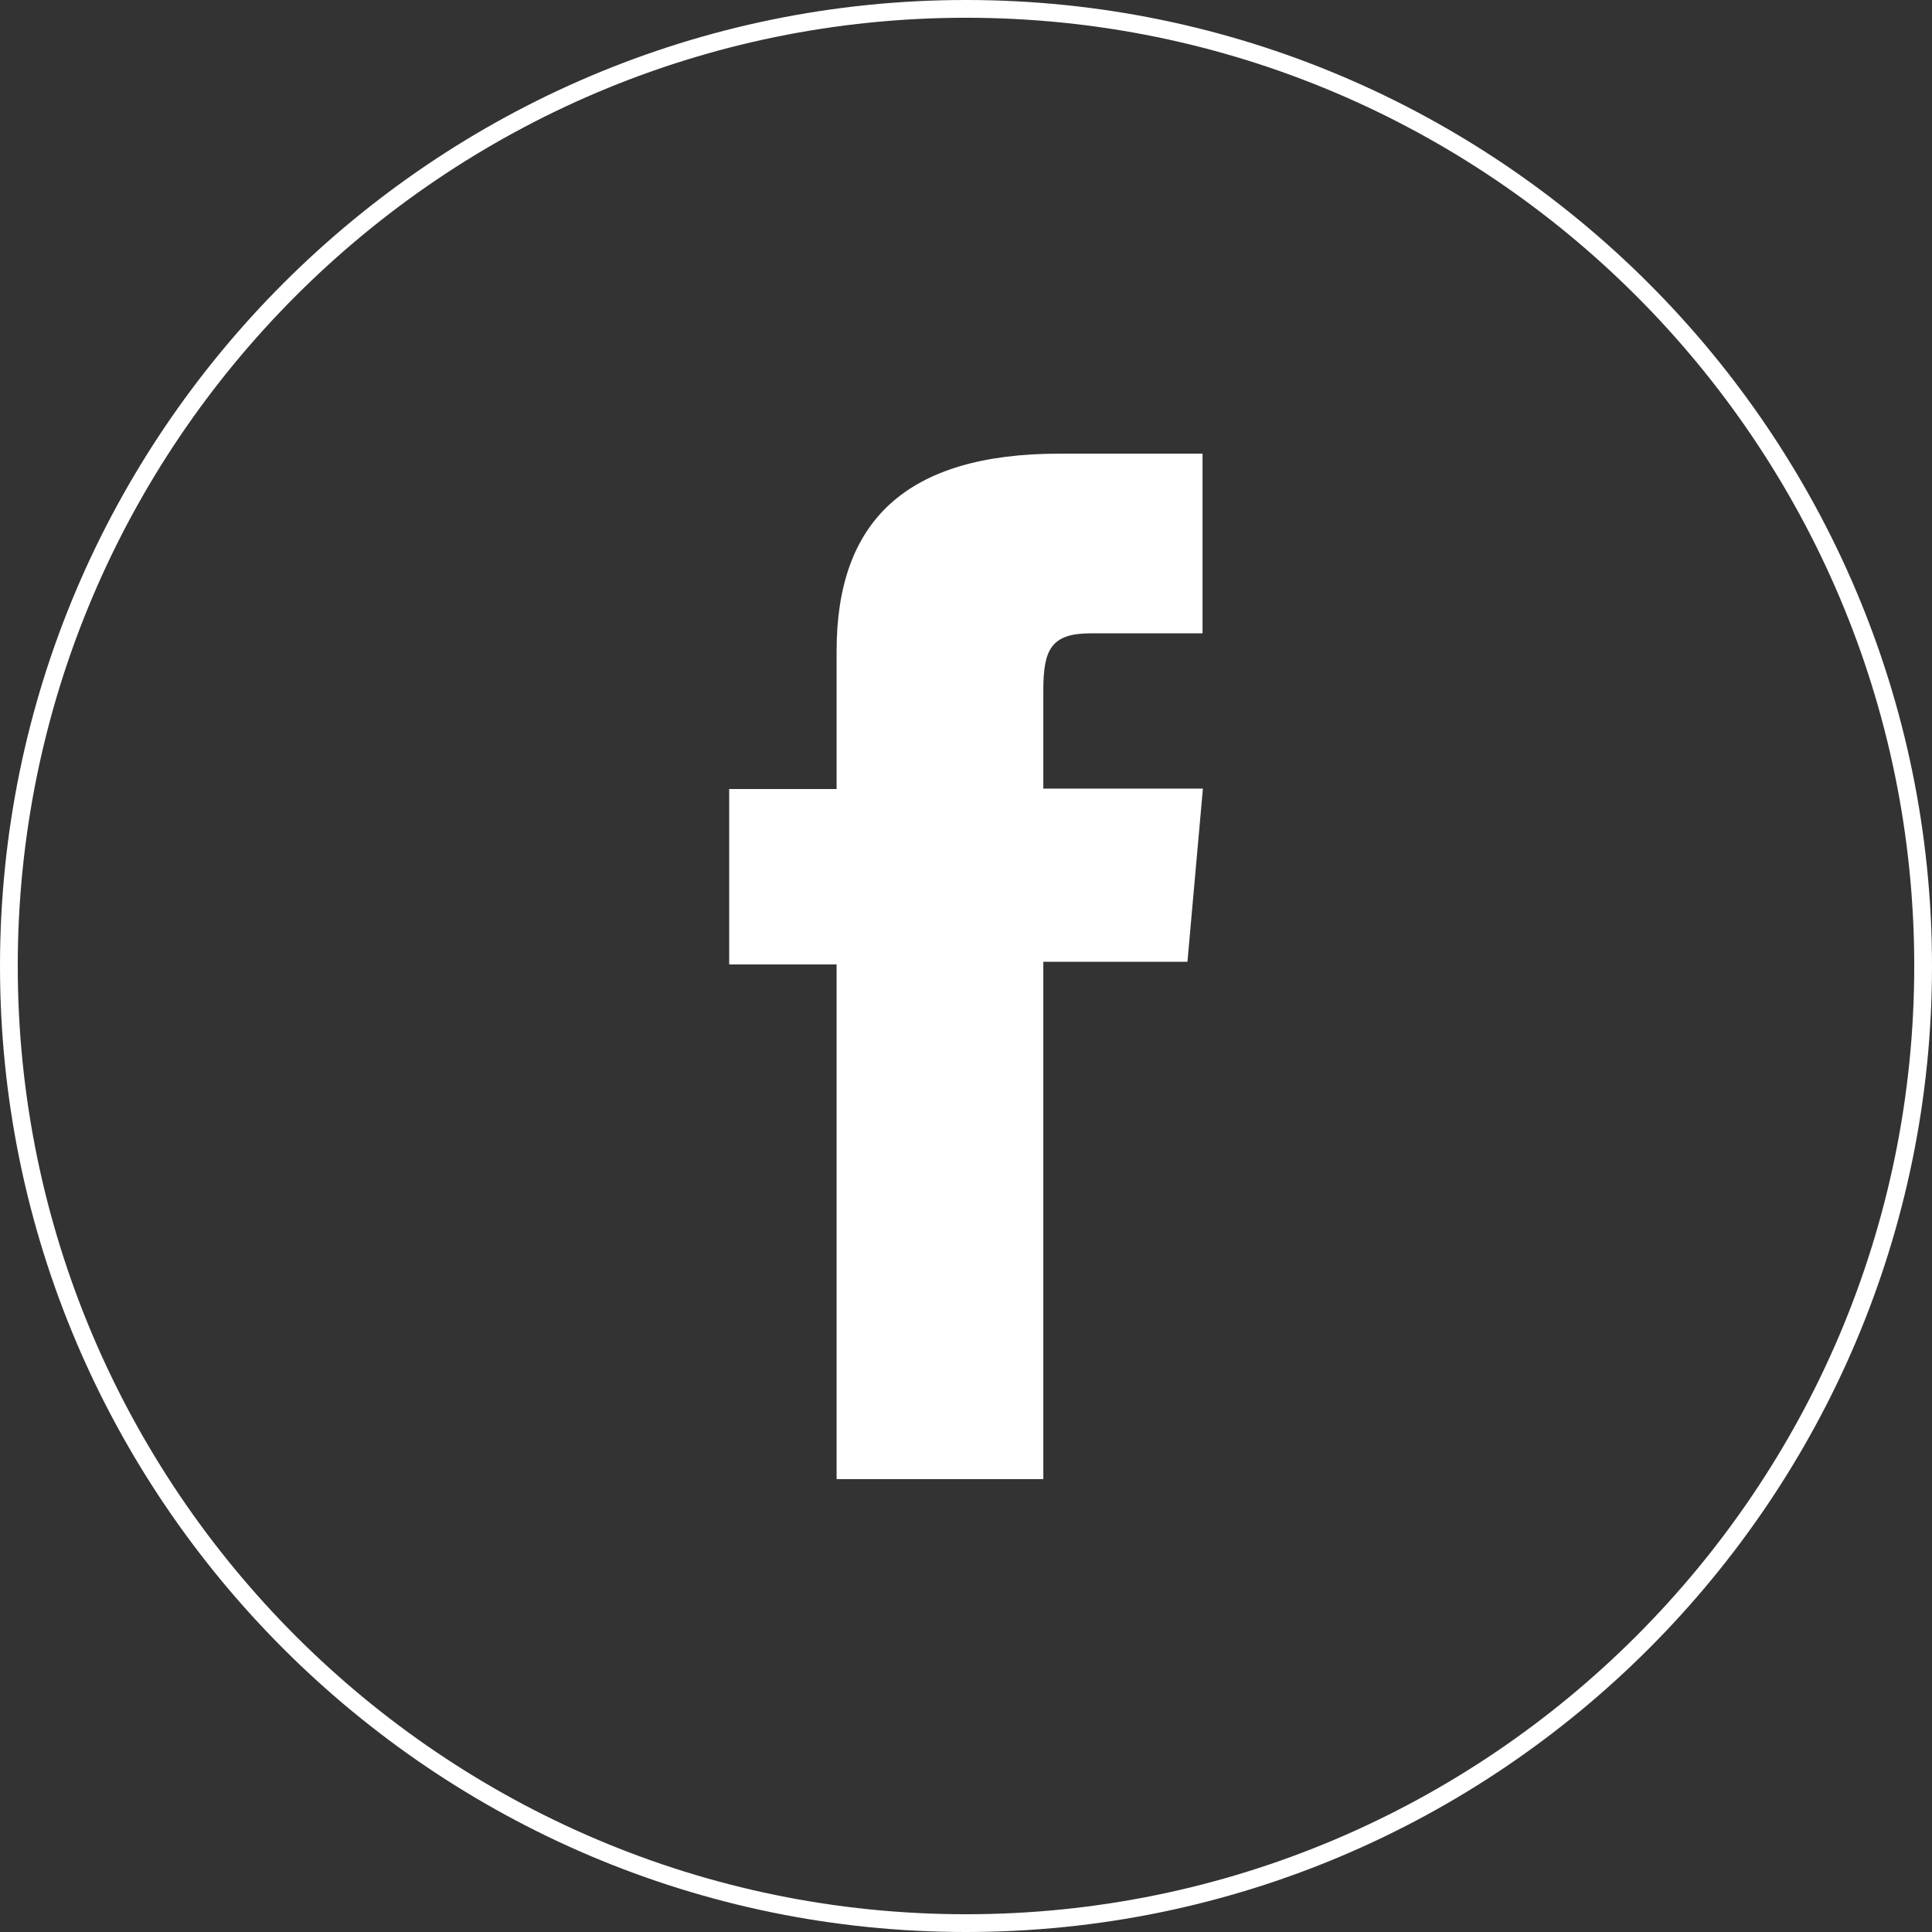 <svg width="42" height="42" viewBox="0 0 42 42" fill="none" xmlns="http://www.w3.org/2000/svg">
<rect x="0" y="0" width="42" height="42" fill="#333333" stroke="none"/>
<g clip-path="url(#clip0_223_308)">
<path d="M21 42C9.425 42 0 32.575 0 21C0 9.425 9.425 0 21 0C32.575 0 42 9.425 42 21C42 32.575 32.584 42 21 42ZM21 0.386C9.635 0.386 0.386 9.635 0.386 21C0.386 32.365 9.635 41.614 21 41.614C32.365 41.614 41.614 32.365 41.614 21C41.614 9.635 32.365 0.386 21 0.386Z" fill="white"/>
<path d="M18.187 32.155H22.681V20.908H25.814L26.15 17.144H22.681C22.681 17.144 22.681 15.742 22.681 15.002C22.681 14.112 22.857 13.768 23.714 13.768C24.403 13.768 26.142 13.768 26.142 13.768V9.862C26.142 9.862 23.58 9.862 23.034 9.862C19.69 9.862 18.187 11.332 18.187 14.154C18.187 16.607 18.187 17.153 18.187 17.153H15.852V20.966H18.187V32.155Z" fill="white"/>
</g>
<defs>
<clipPath id="clip0_223_308">
<rect width="42" height="42" fill="white"/>
</clipPath>
</defs>
</svg>
